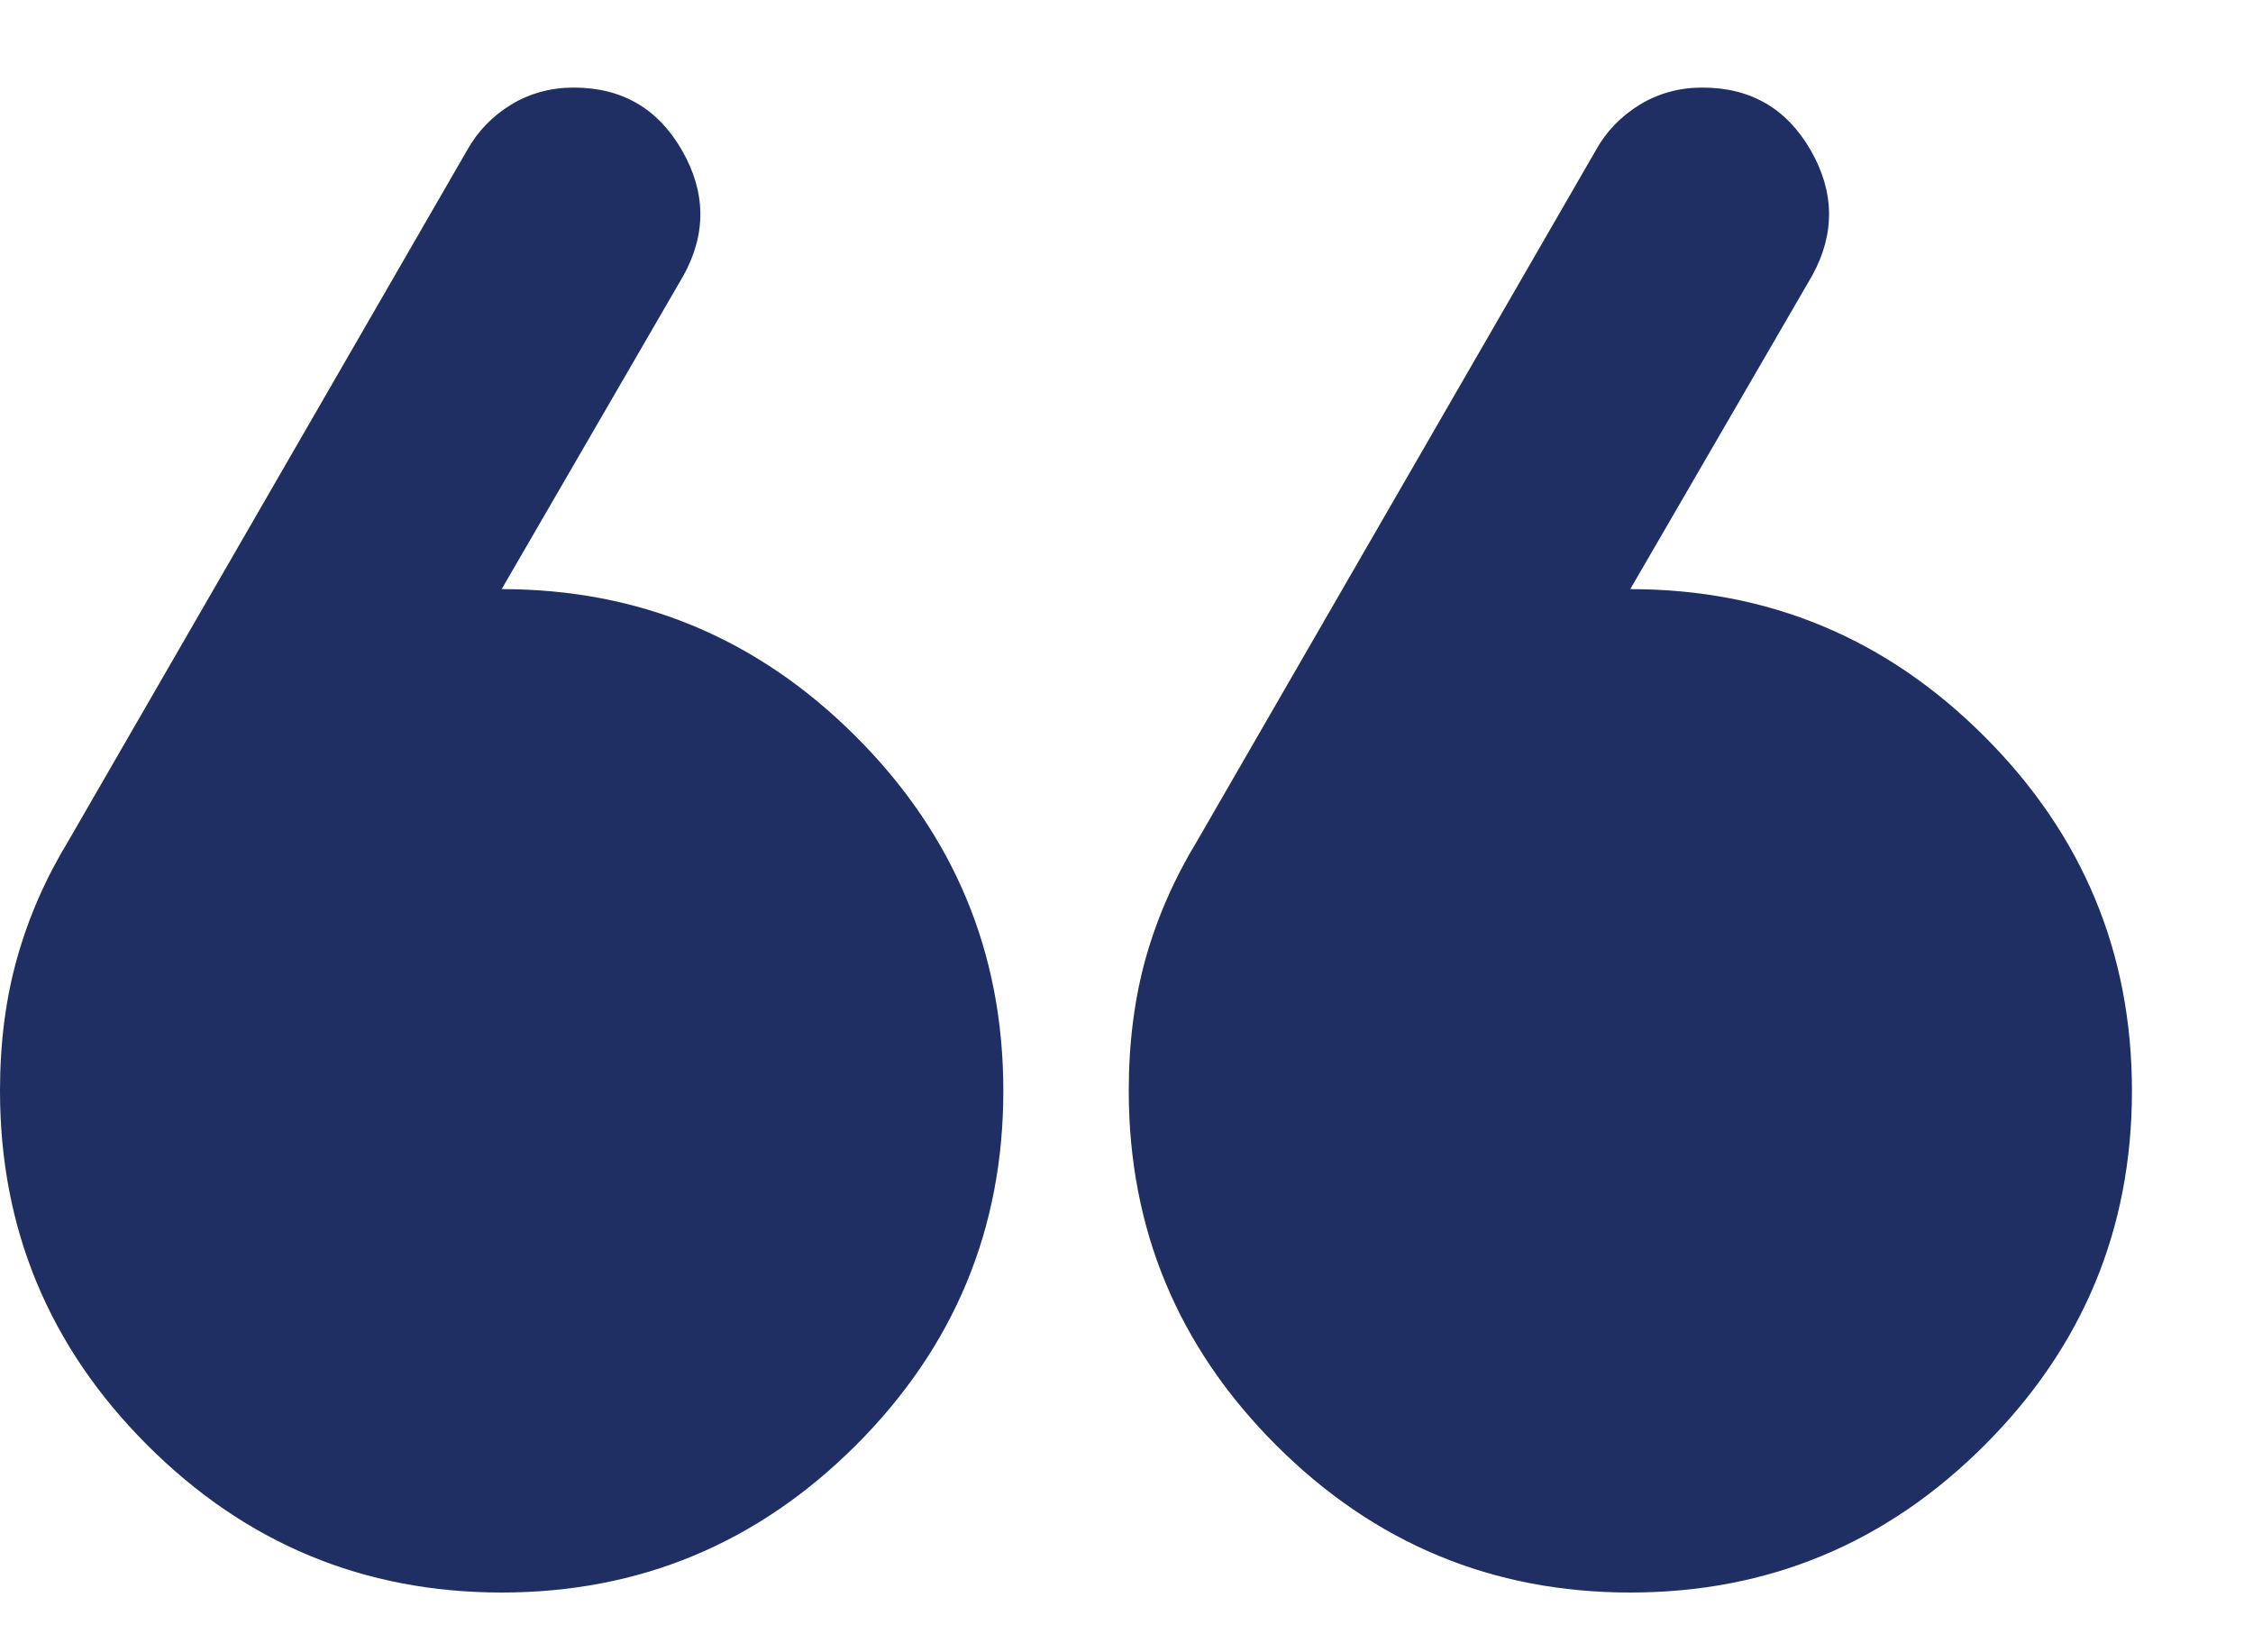 <svg width="15" height="11" viewBox="0 0 15 11" fill="none" xmlns="http://www.w3.org/2000/svg">
<path d="M12.065 1.835L10.854 3.922C11.773 3.922 12.559 4.249 13.213 4.904C13.867 5.558 14.194 6.344 14.194 7.262C14.194 8.181 13.867 8.967 13.213 9.621C12.559 10.275 11.773 10.602 10.854 10.602C9.936 10.602 9.15 10.275 8.496 9.621C7.842 8.967 7.515 8.181 7.515 7.262C7.515 6.942 7.553 6.646 7.629 6.375C7.706 6.104 7.821 5.843 7.974 5.592L10.625 1C10.694 0.875 10.792 0.774 10.917 0.697C11.042 0.621 11.181 0.583 11.334 0.583C11.655 0.583 11.895 0.722 12.055 1C12.215 1.278 12.218 1.557 12.065 1.835ZM4.55 1.835L3.34 3.922C4.258 3.922 5.044 4.249 5.699 4.904C6.353 5.558 6.68 6.344 6.68 7.262C6.68 8.181 6.353 8.967 5.699 9.621C5.044 10.275 4.258 10.602 3.34 10.602C2.421 10.602 1.635 10.275 0.981 9.621C0.327 8.967 -2.19345e-05 8.181 -2.19345e-05 7.262C-2.19345e-05 6.942 0.038 6.646 0.115 6.375C0.191 6.104 0.306 5.843 0.459 5.592L3.11 1C3.18 0.875 3.277 0.774 3.402 0.697C3.528 0.621 3.667 0.583 3.82 0.583C4.14 0.583 4.38 0.722 4.54 1C4.7 1.278 4.704 1.557 4.55 1.835Z" fill="#1F2F63"/>
</svg>
